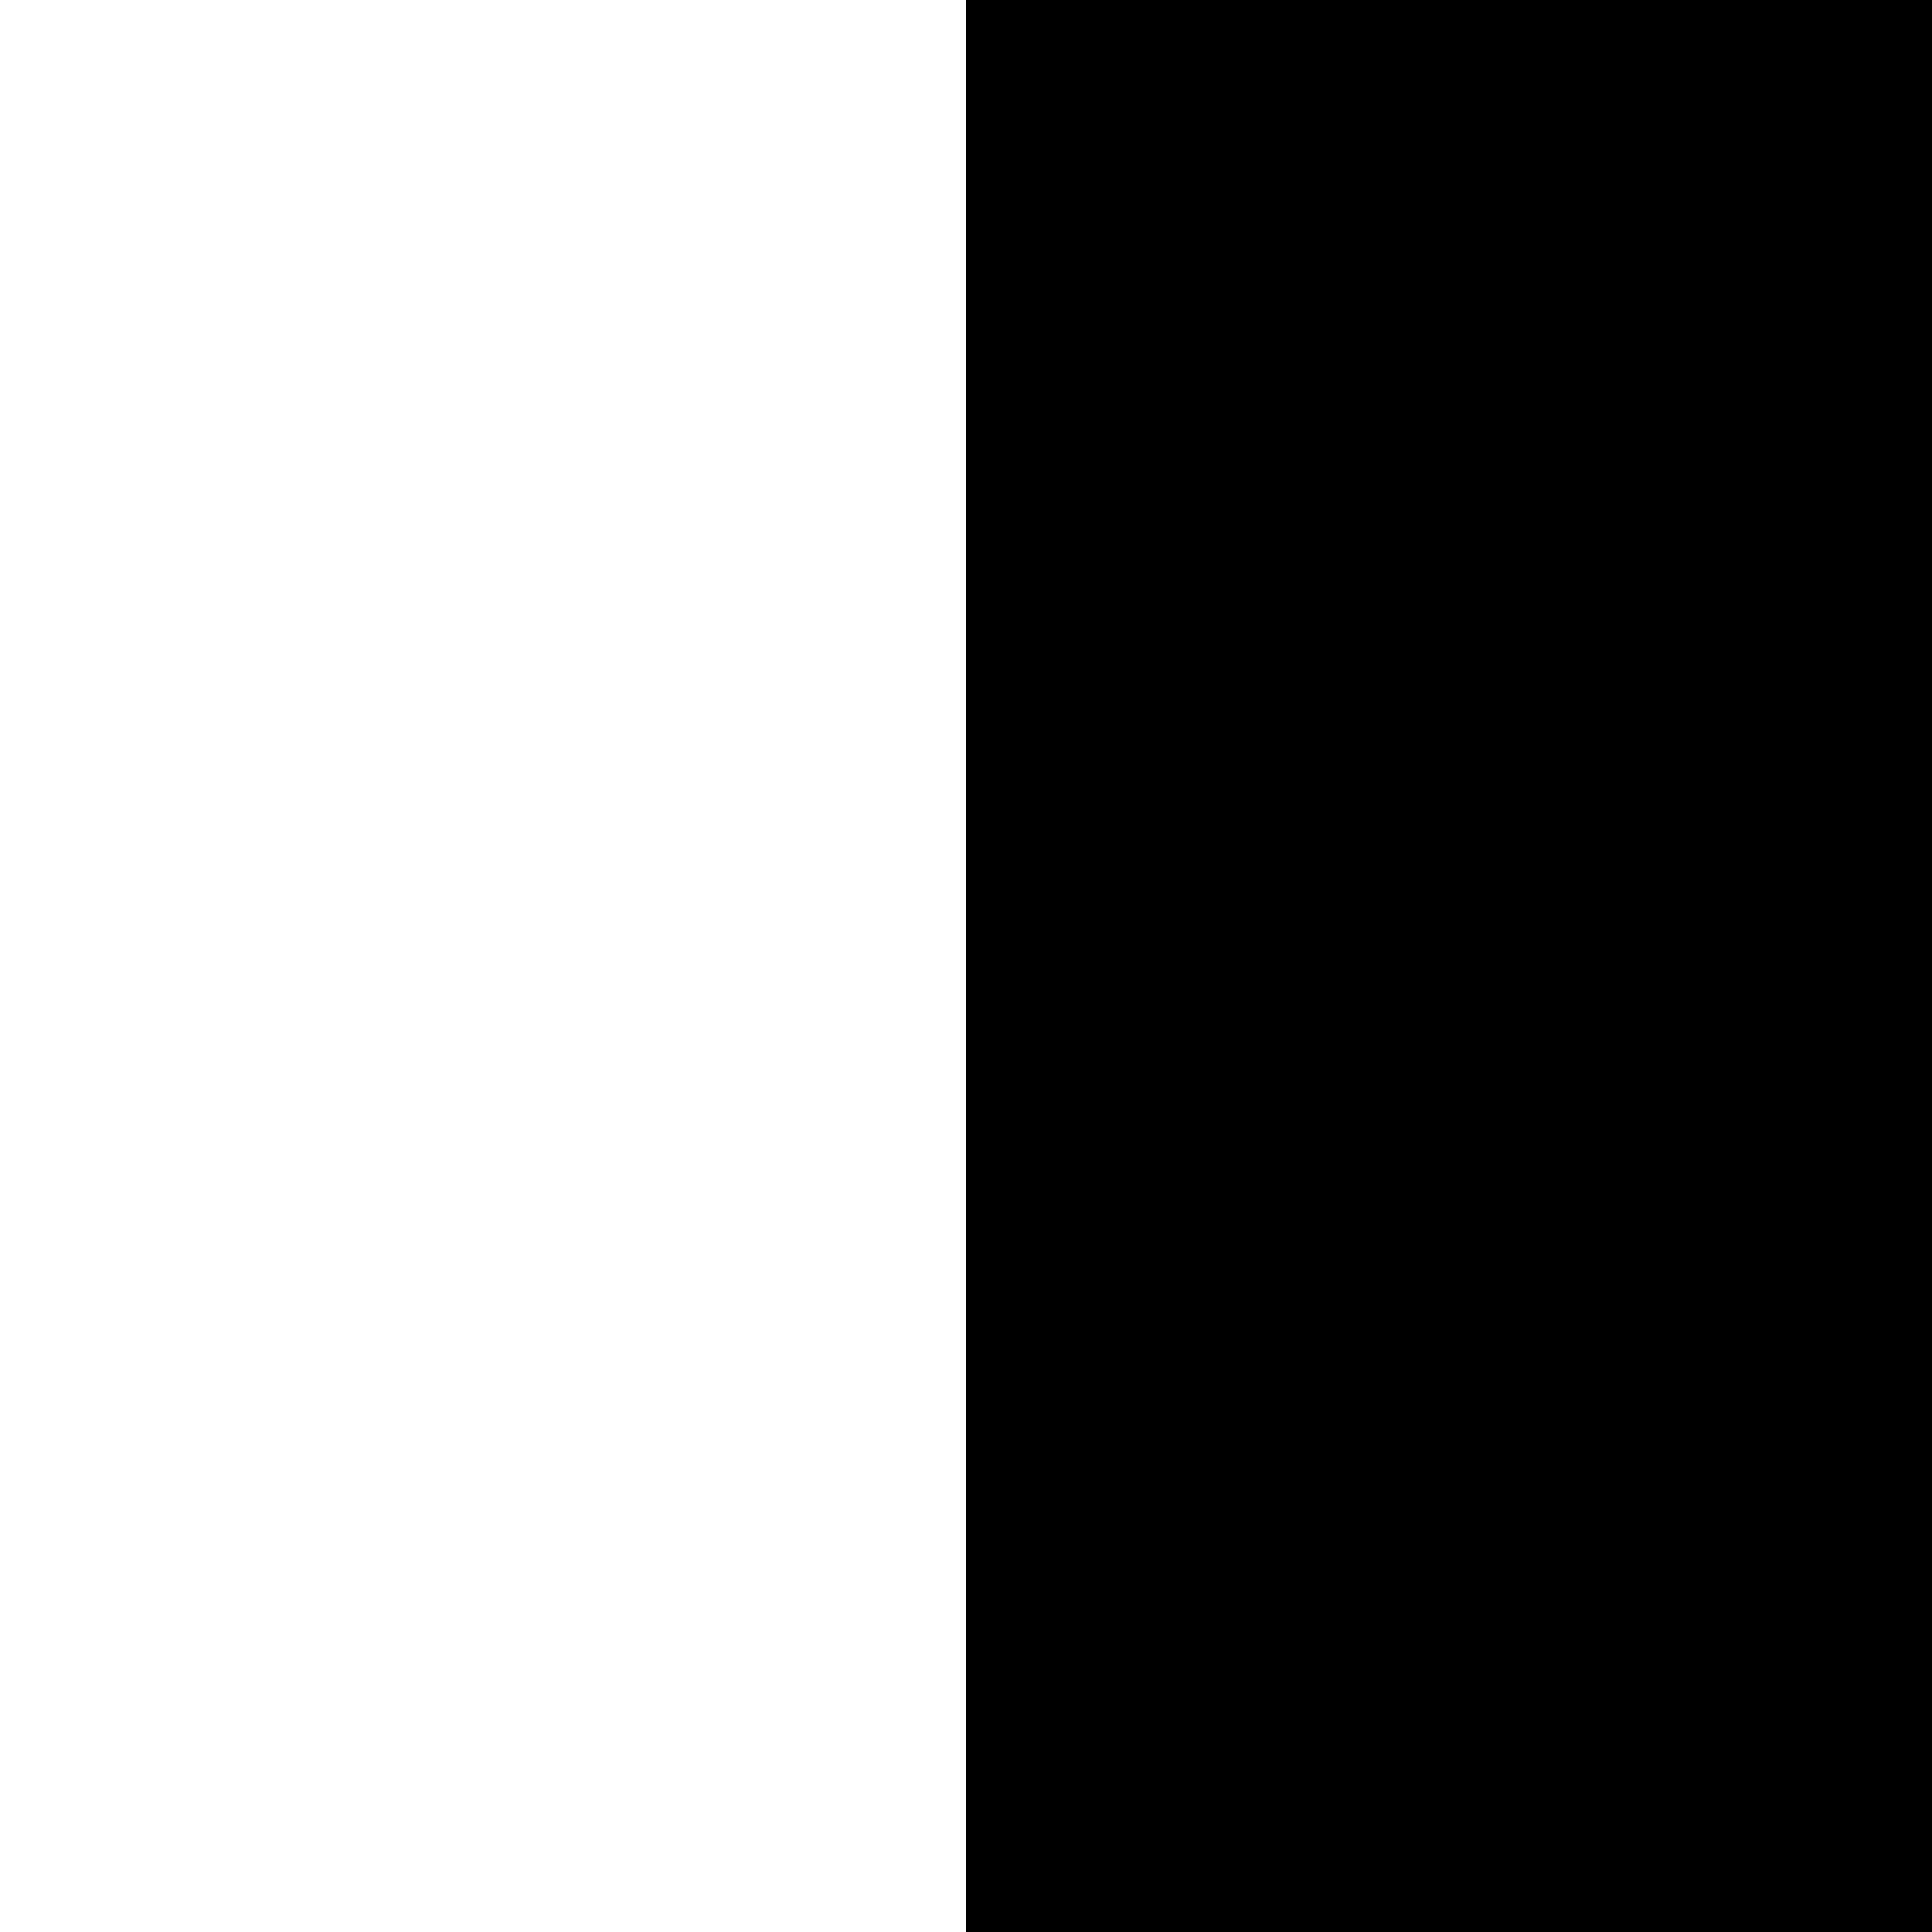 <svg width="32" height="32" viewBox="0 0 32 32" xmlns="http://www.w3.org/2000/svg">
  <rect x="0" y="0" width="32" height="32" fill="#808080" stroke="none"/>
  <rect x="0" y="0" width="16" height="32" fill="#FFFFFF"/>
  <rect x="16" y="0" width="16" height="32" fill="#000000"/>
</svg>